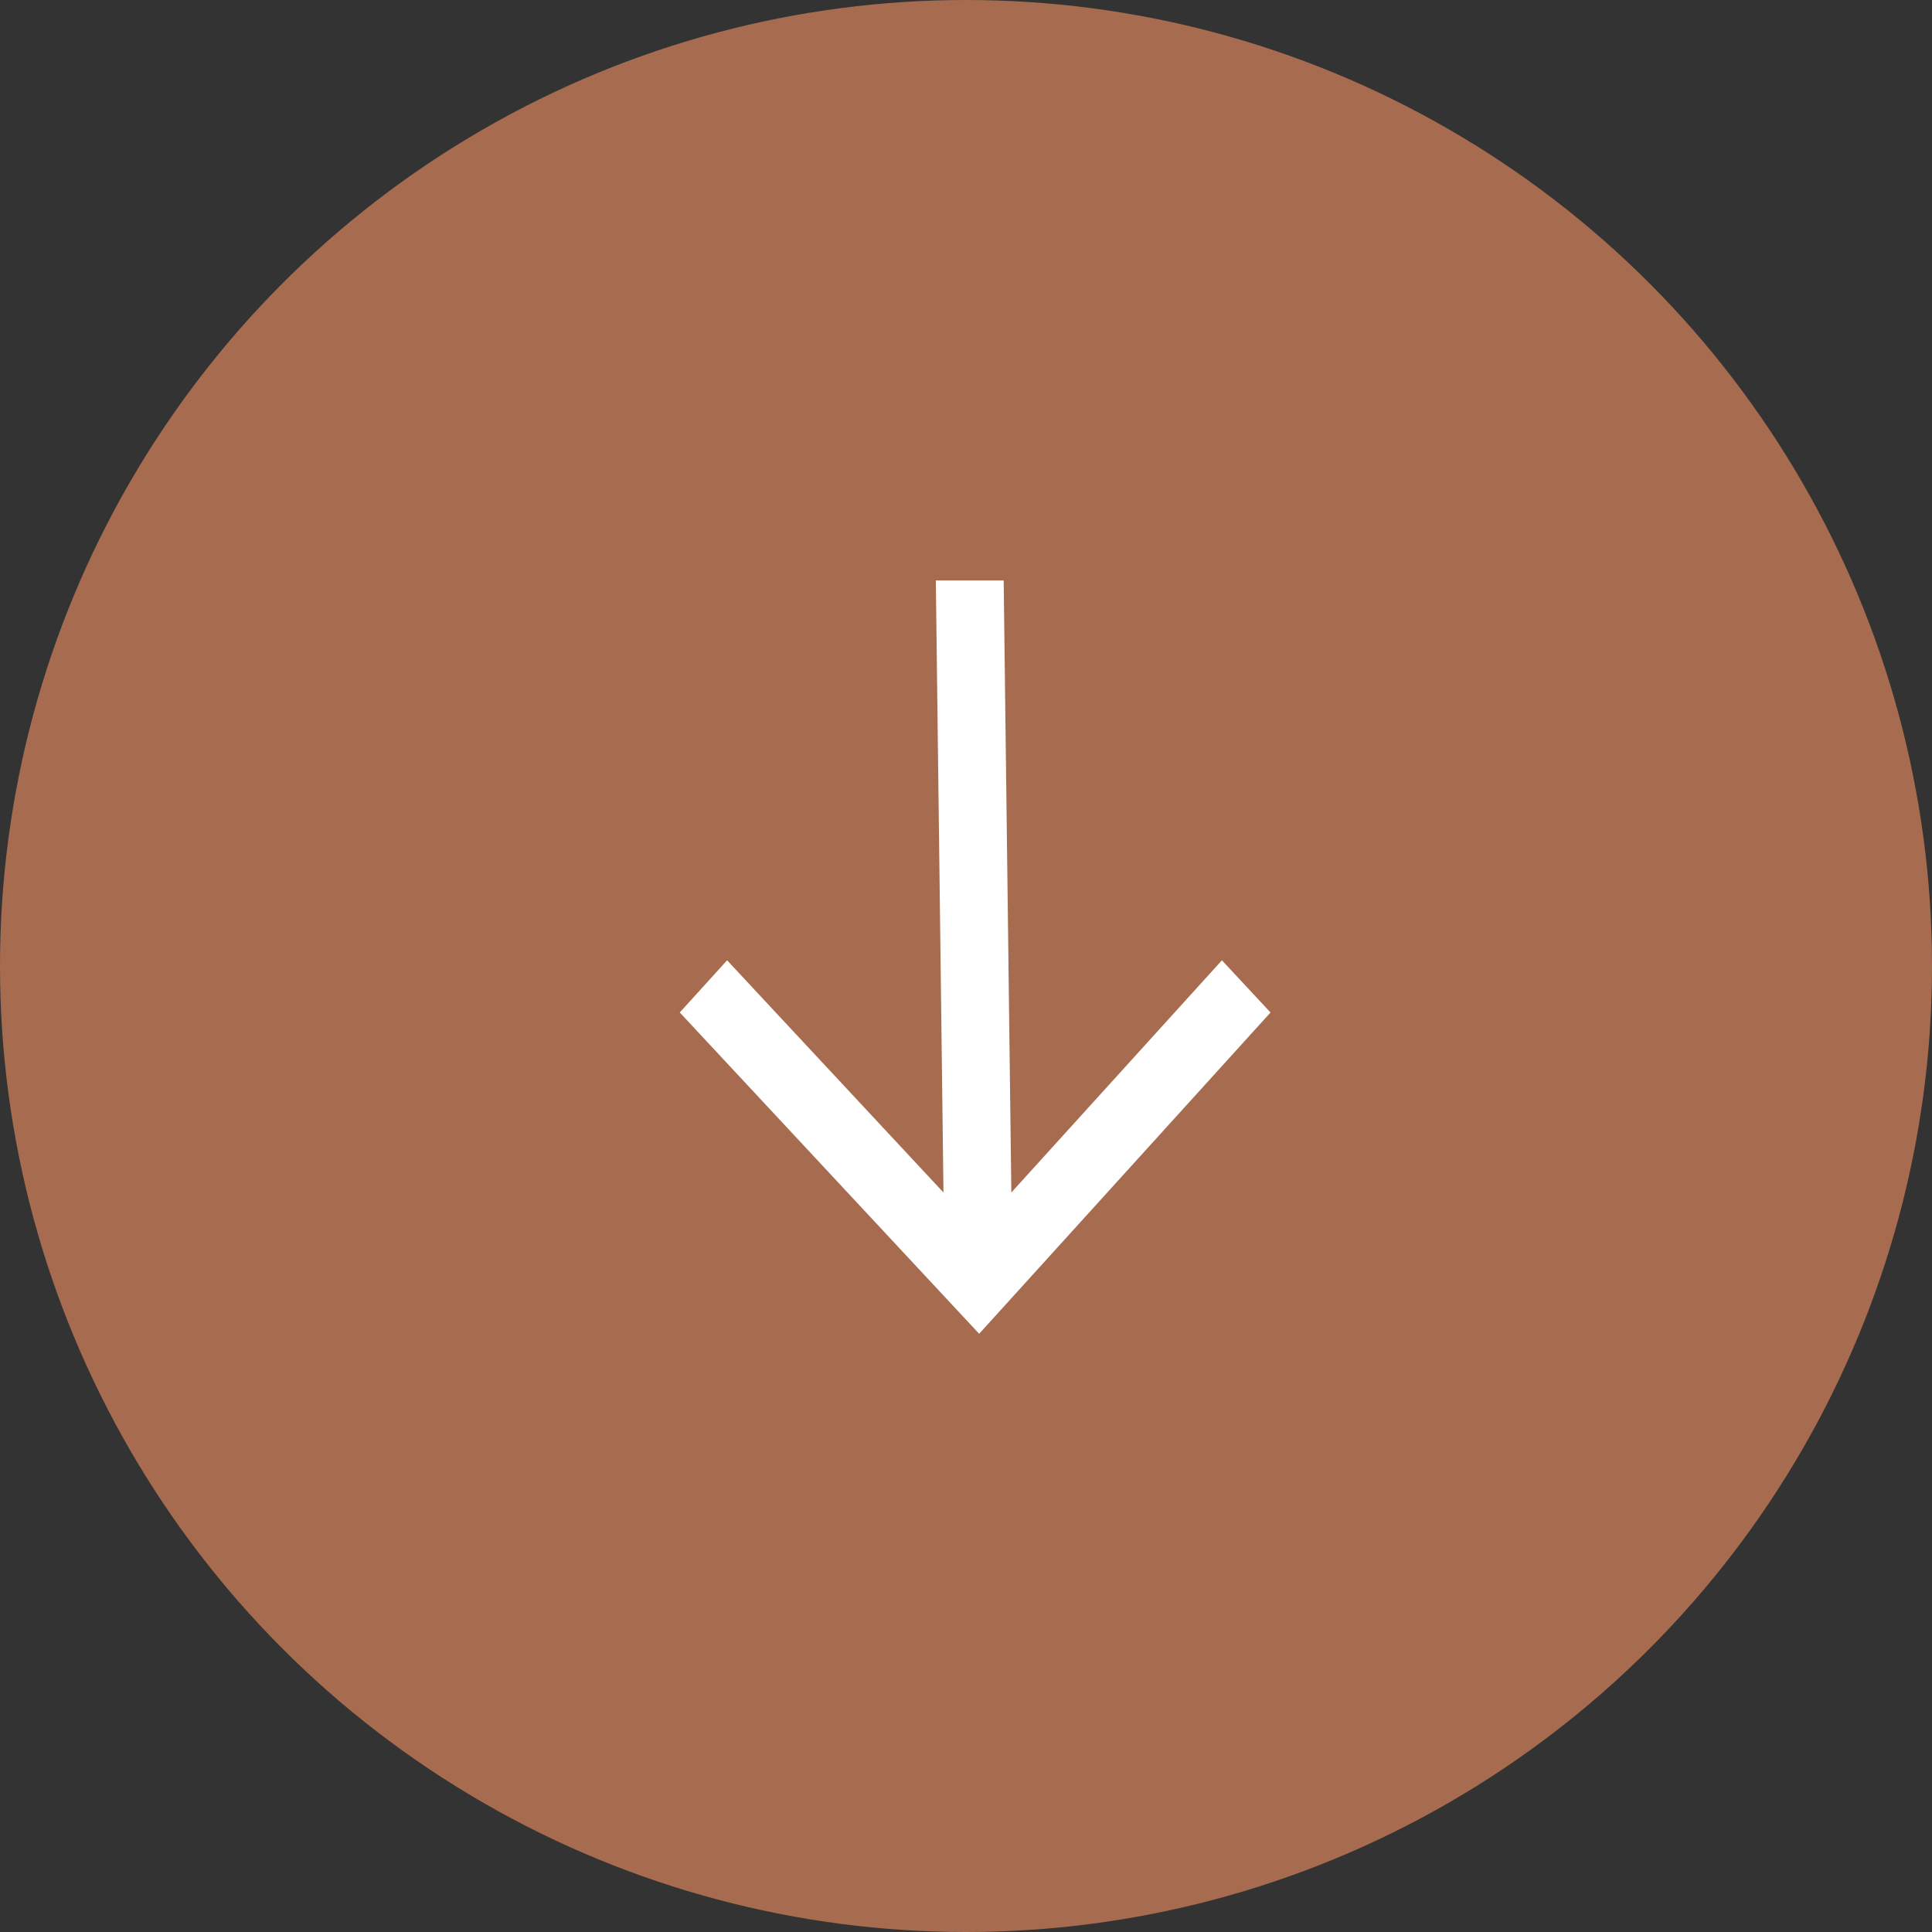 <svg width="58" height="58" viewBox="0 0 58 58" fill="none" xmlns="http://www.w3.org/2000/svg">
<rect x="0" y="0" width="58" height="58" fill="#333333" stroke="none"/>
<circle cx="29" cy="29" r="29" fill="#A76C4F"/>
<path d="M29.395 40.041L38.142 30.396L36.683 28.829L30.361 35.8L30.131 17.427L28.094 17.427L28.324 35.8L21.828 28.829L20.407 30.395L29.395 40.041Z" fill="white"/>
</svg>
